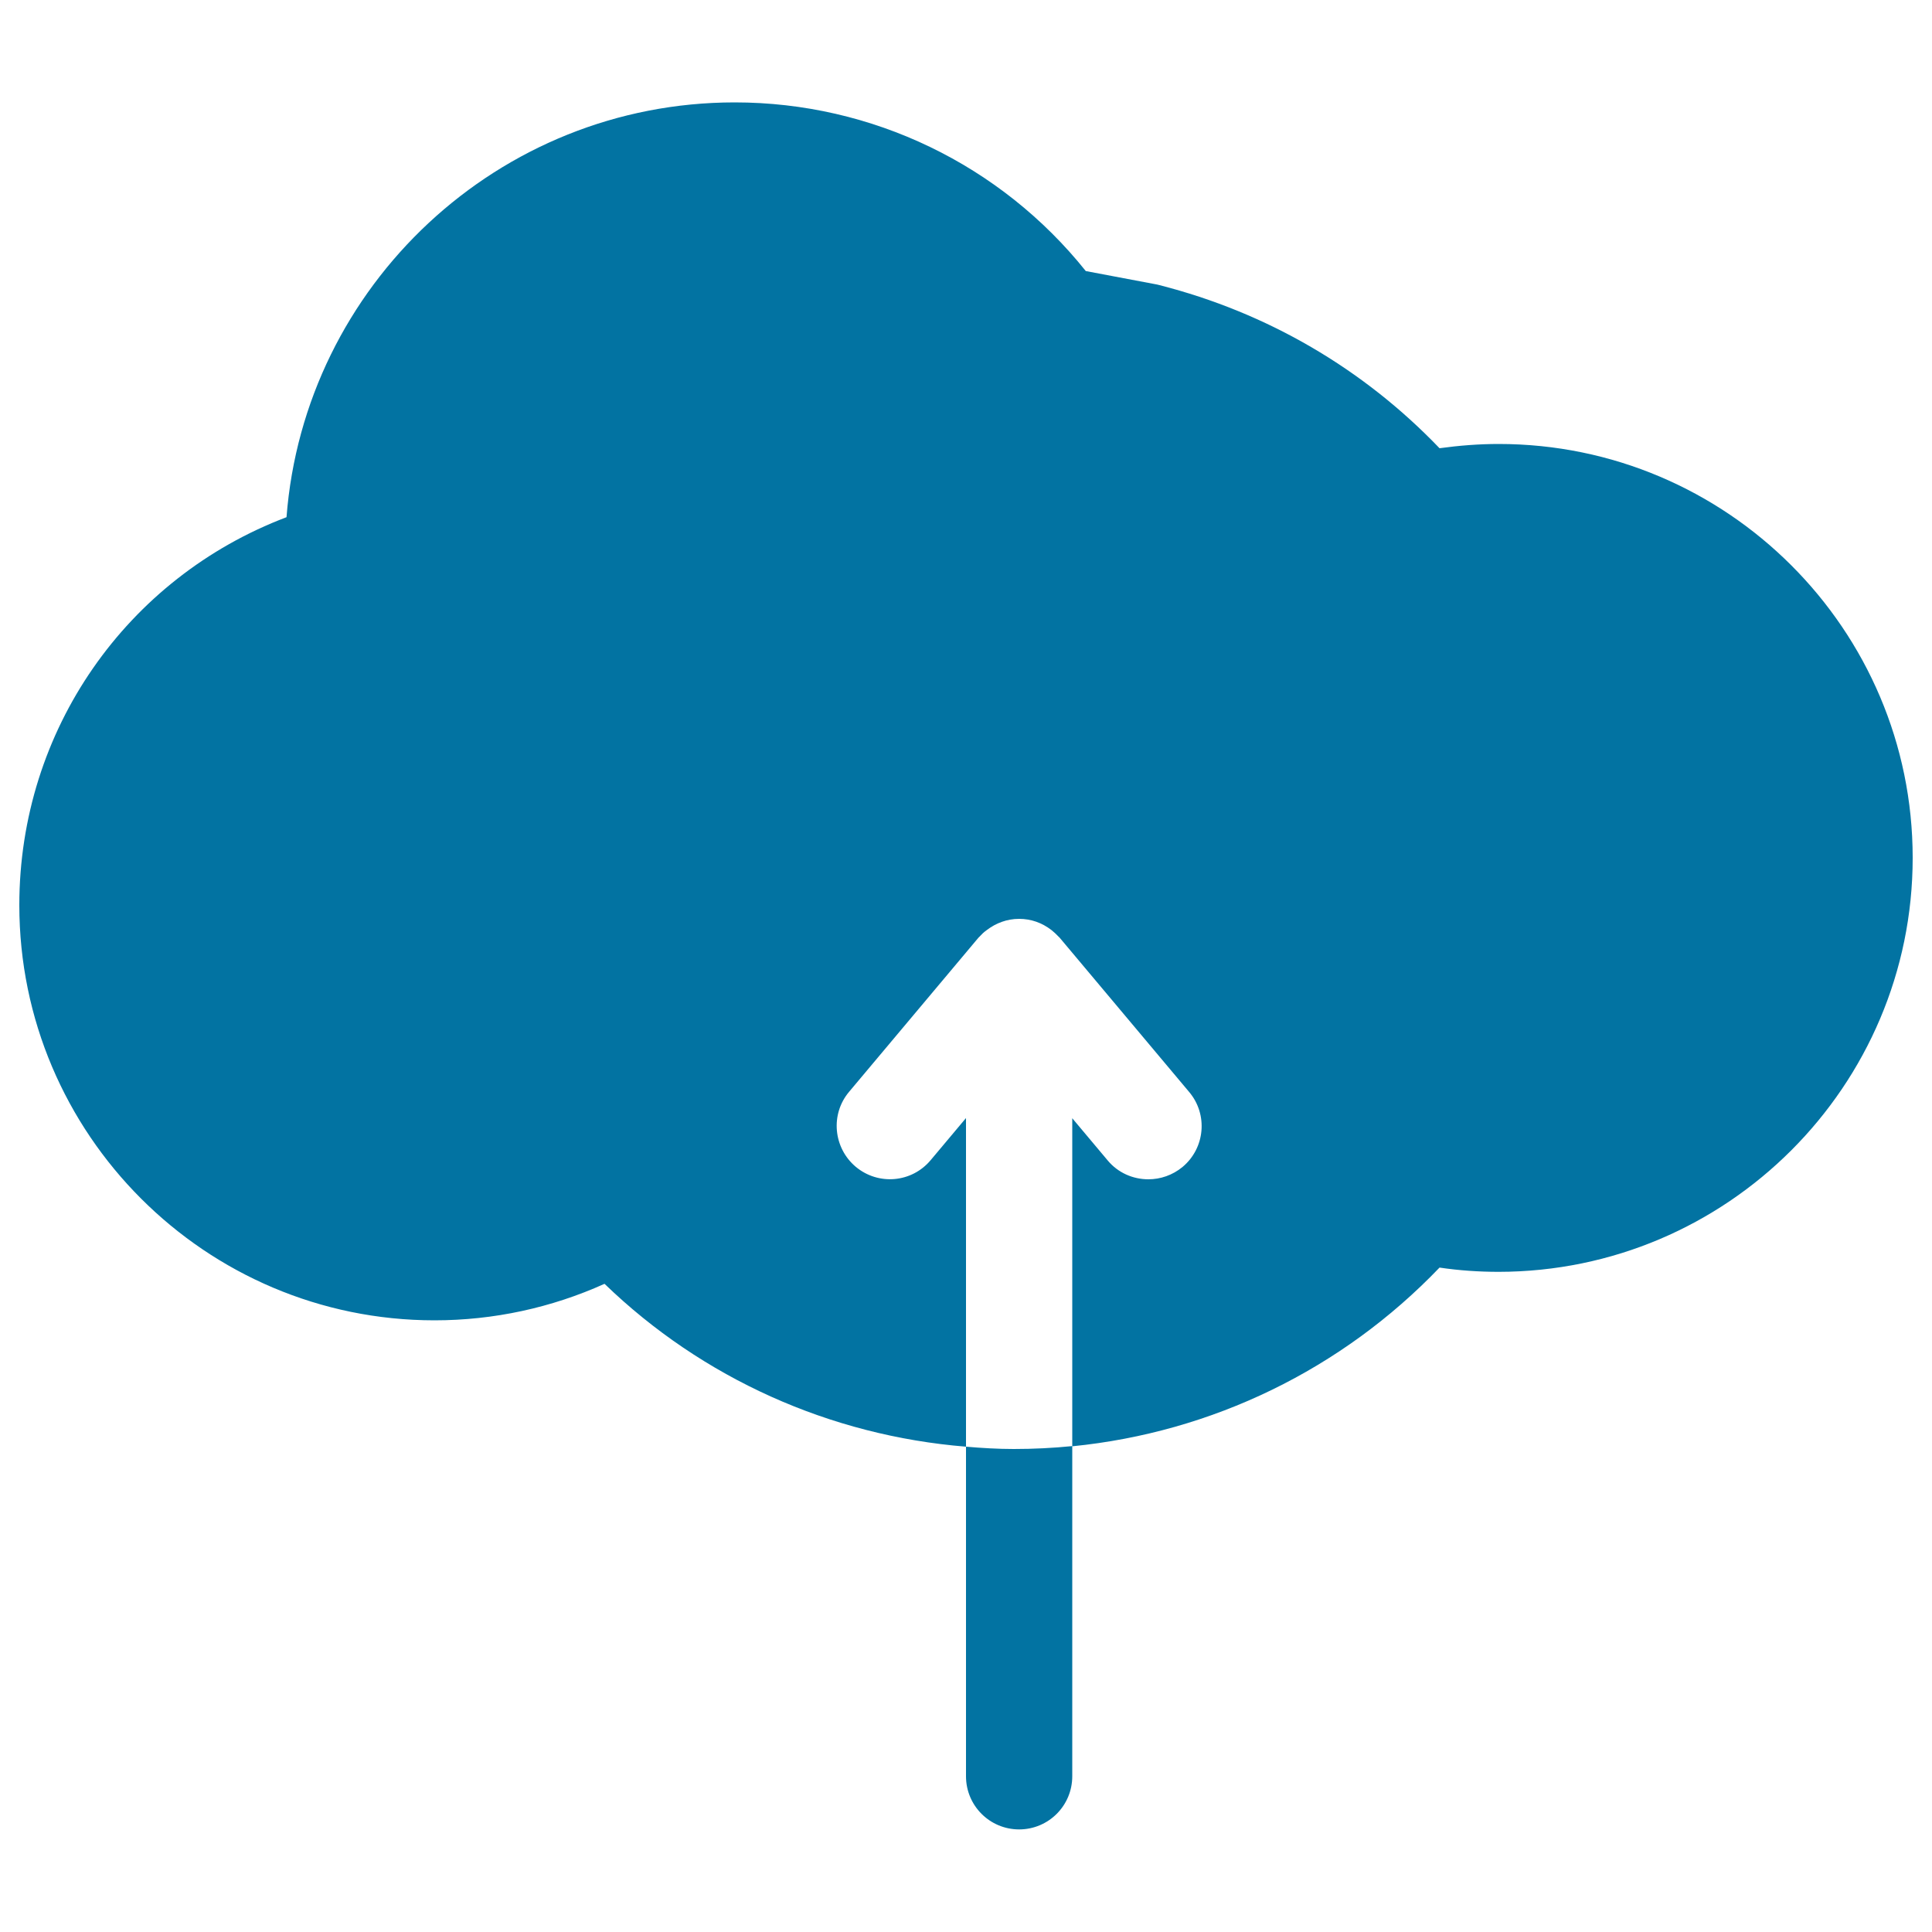 <svg xmlns="http://www.w3.org/2000/svg" viewBox="0 0 1000 1000" style="fill:#0273a2">
<title>Upload Arrow To Cloud SVG icon</title>
<g><g><path d="M775.7,229.8c-10.2,0-20.4,0.8-30.6,2.2c-39.5-41.2-89.2-70.2-144.9-84.4c-0.7-0.2-1.5-0.4-2.2-0.5l-36-6.8c-44-55-110.6-87.3-181.7-87.3c-122.3,0-222.8,94.8-232,214.7C65.7,299,10,377.8,10,468.5c0,118.5,96.4,214.9,214.9,214.9c30.6,0,60.5-6.5,88-18.9c50.7,49,116.8,78.6,187.1,84.3V578.7l-18.3,21.8c-9.8,11.7-27.1,13.2-38.8,3.4c-11.6-9.8-13.2-27.2-3.4-38.8l66.9-79.7c0.2-0.2,0.4-0.4,0.6-0.6c1.1-1.2,2.2-2.3,3.5-3.2c0.1-0.1,0.2-0.2,0.4-0.3c4.6-3.5,10.3-5.7,16.6-5.7c6.3,0,11.9,2.1,16.6,5.7c0.2,0.1,0.3,0.3,0.5,0.4c1.2,1,2.3,2,3.3,3.1c0.2,0.2,0.5,0.4,0.7,0.7l66.9,79.7c9.8,11.6,8.3,29-3.4,38.8c-5.2,4.3-11.5,6.4-17.7,6.4c-7.9,0-15.7-3.3-21.1-9.8l-18.3-21.8v169.8c72.4-7.2,139.6-39.8,190.1-92.5c10.1,1.5,20.4,2.2,30.6,2.2C893.9,658.2,990,562.1,990,444C990,325.9,893.9,229.8,775.7,229.8z"/><path d="M500,748.8v170.6c0,15.2,12.3,27.5,27.5,27.5c15.2,0,27.5-12.3,27.5-27.5V748.5c-10,1-20.1,1.5-30.3,1.5C516.5,750,508.2,749.5,500,748.8z"/></g></g>
</svg>